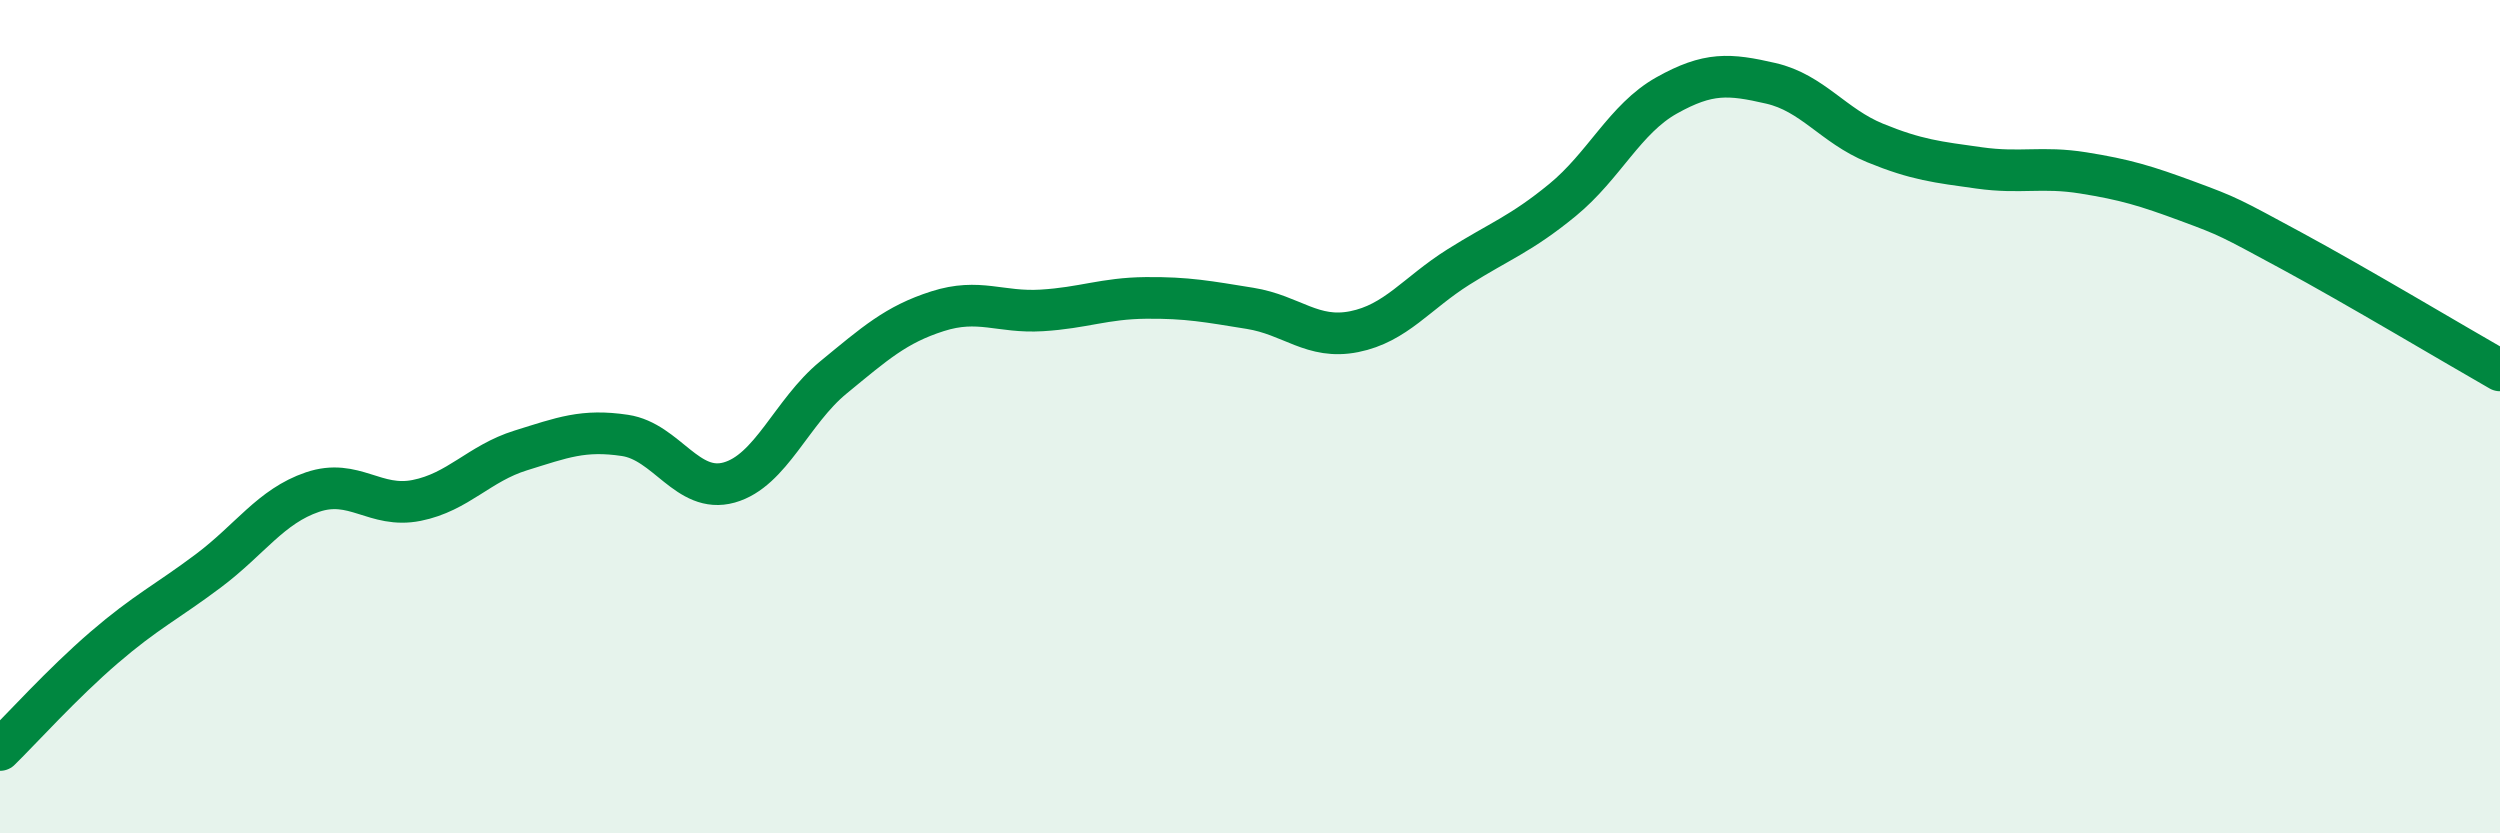 
    <svg width="60" height="20" viewBox="0 0 60 20" xmlns="http://www.w3.org/2000/svg">
      <path
        d="M 0,18 C 0.5,17.51 1.5,16.4 2.5,15.54 C 3.5,14.68 4,14.45 5,13.7 C 6,12.95 6.5,12.15 7.5,11.81 C 8.5,11.47 9,12.21 10,12.01 C 11,11.81 11.5,11.12 12.5,10.81 C 13.5,10.5 14,10.3 15,10.45 C 16,10.6 16.5,11.86 17.5,11.58 C 18.5,11.3 19,9.88 20,9.06 C 21,8.24 21.5,7.79 22.5,7.47 C 23.5,7.15 24,7.51 25,7.45 C 26,7.39 26.5,7.16 27.5,7.15 C 28.5,7.14 29,7.24 30,7.4 C 31,7.56 31.5,8.16 32.5,7.96 C 33.5,7.76 34,7.04 35,6.41 C 36,5.78 36.5,5.62 37.5,4.8 C 38.5,3.98 39,2.85 40,2.29 C 41,1.73 41.5,1.77 42.5,2 C 43.5,2.23 44,3.02 45,3.43 C 46,3.84 46.5,3.89 47.5,4.03 C 48.5,4.17 49,3.99 50,4.15 C 51,4.31 51.5,4.46 52.5,4.83 C 53.5,5.2 53.5,5.21 55,6.02 C 56.5,6.83 59,8.32 60,8.89L60 20L0 20Z"
        fill="#008740"
        opacity="0.1"
        stroke-linecap="round"
        stroke-linejoin="round"
      />
      <path
        d="M 0,18 C 0.5,17.51 1.5,16.4 2.5,15.54 C 3.5,14.68 4,14.45 5,13.7 C 6,12.95 6.5,12.15 7.5,11.81 C 8.5,11.47 9,12.21 10,12.01 C 11,11.81 11.5,11.12 12.5,10.81 C 13.5,10.5 14,10.3 15,10.45 C 16,10.6 16.5,11.86 17.5,11.58 C 18.5,11.3 19,9.88 20,9.06 C 21,8.24 21.5,7.79 22.5,7.47 C 23.5,7.15 24,7.51 25,7.45 C 26,7.39 26.5,7.16 27.5,7.15 C 28.5,7.14 29,7.24 30,7.4 C 31,7.56 31.5,8.16 32.5,7.96 C 33.5,7.76 34,7.04 35,6.41 C 36,5.78 36.5,5.62 37.5,4.8 C 38.5,3.98 39,2.85 40,2.29 C 41,1.73 41.5,1.77 42.5,2 C 43.5,2.23 44,3.02 45,3.43 C 46,3.84 46.5,3.89 47.5,4.03 C 48.5,4.17 49,3.99 50,4.15 C 51,4.31 51.5,4.46 52.5,4.83 C 53.5,5.2 53.5,5.21 55,6.02 C 56.5,6.83 59,8.32 60,8.89"
        stroke="#008740"
        stroke-width="1"
        fill="none"
        stroke-linecap="round"
        stroke-linejoin="round"
      />
    </svg>
  